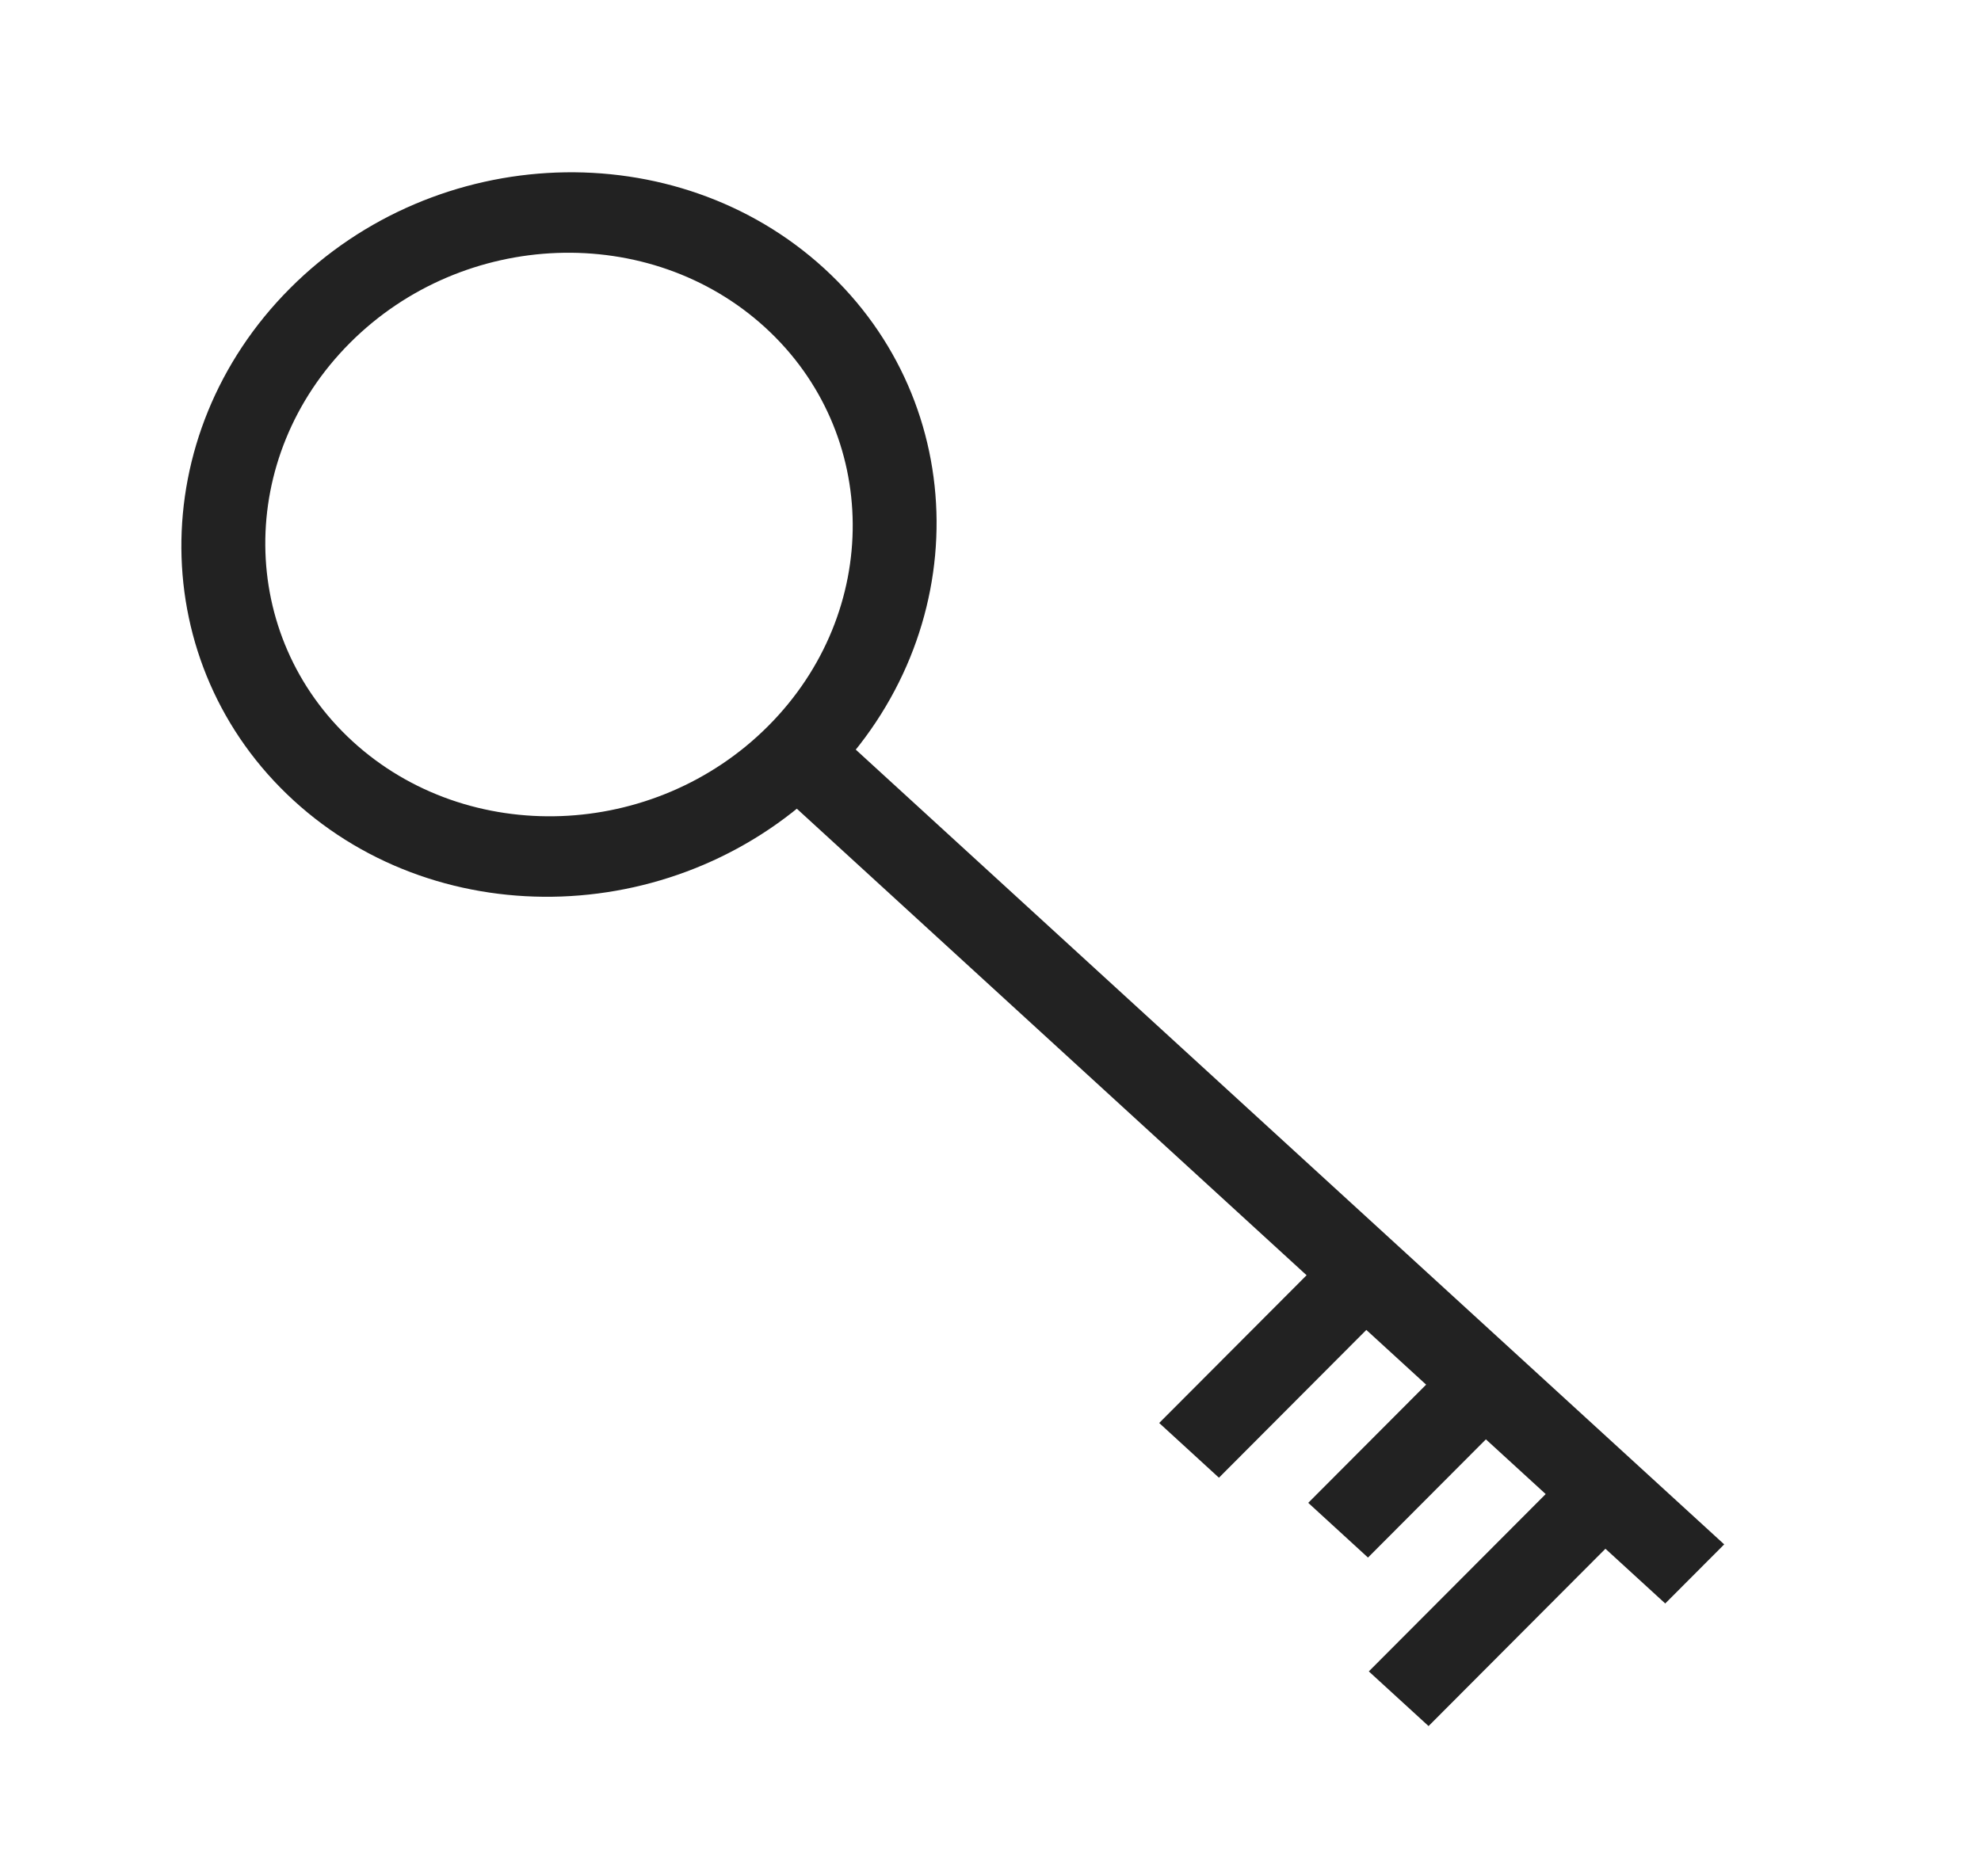 <svg width="38" height="36" viewBox="0 0 38 36" fill="none" xmlns="http://www.w3.org/2000/svg">
<g id="Group 85">
<path id="Vector" d="M15.882 14.979C13.076 17.793 8.479 17.963 5.634 15.359C2.789 12.755 2.757 8.346 5.563 5.532C8.369 2.719 12.967 2.548 15.812 5.152C18.656 7.756 18.688 12.165 15.882 14.979ZM6.71 6.582C4.527 8.771 4.552 12.199 6.765 14.225C8.978 16.251 12.553 16.118 14.736 13.929C16.919 11.74 16.894 8.312 14.681 6.286C12.468 4.26 8.892 4.393 6.71 6.582Z" fill="#222222"/>
<path id="Vector_2" d="M14.744 15.021L15.874 13.887L33.074 29.631L31.943 30.765L14.744 15.021Z" fill="#222222"/>
<path id="Vector_3" d="M26.257 32.068L30.214 28.1L31.36 29.149L27.403 33.117L26.257 32.068Z" fill="#222222"/>
<path id="Vector_4" d="M22.236 27.302L25.628 23.901L26.774 24.95L23.382 28.352L22.236 27.302Z" fill="#222222"/>
<path id="Vector_5" d="M25.095 28.834L27.921 26L29.068 27.049L26.241 29.884L25.095 28.834Z" fill="#222222"/>
</g>
</svg>
